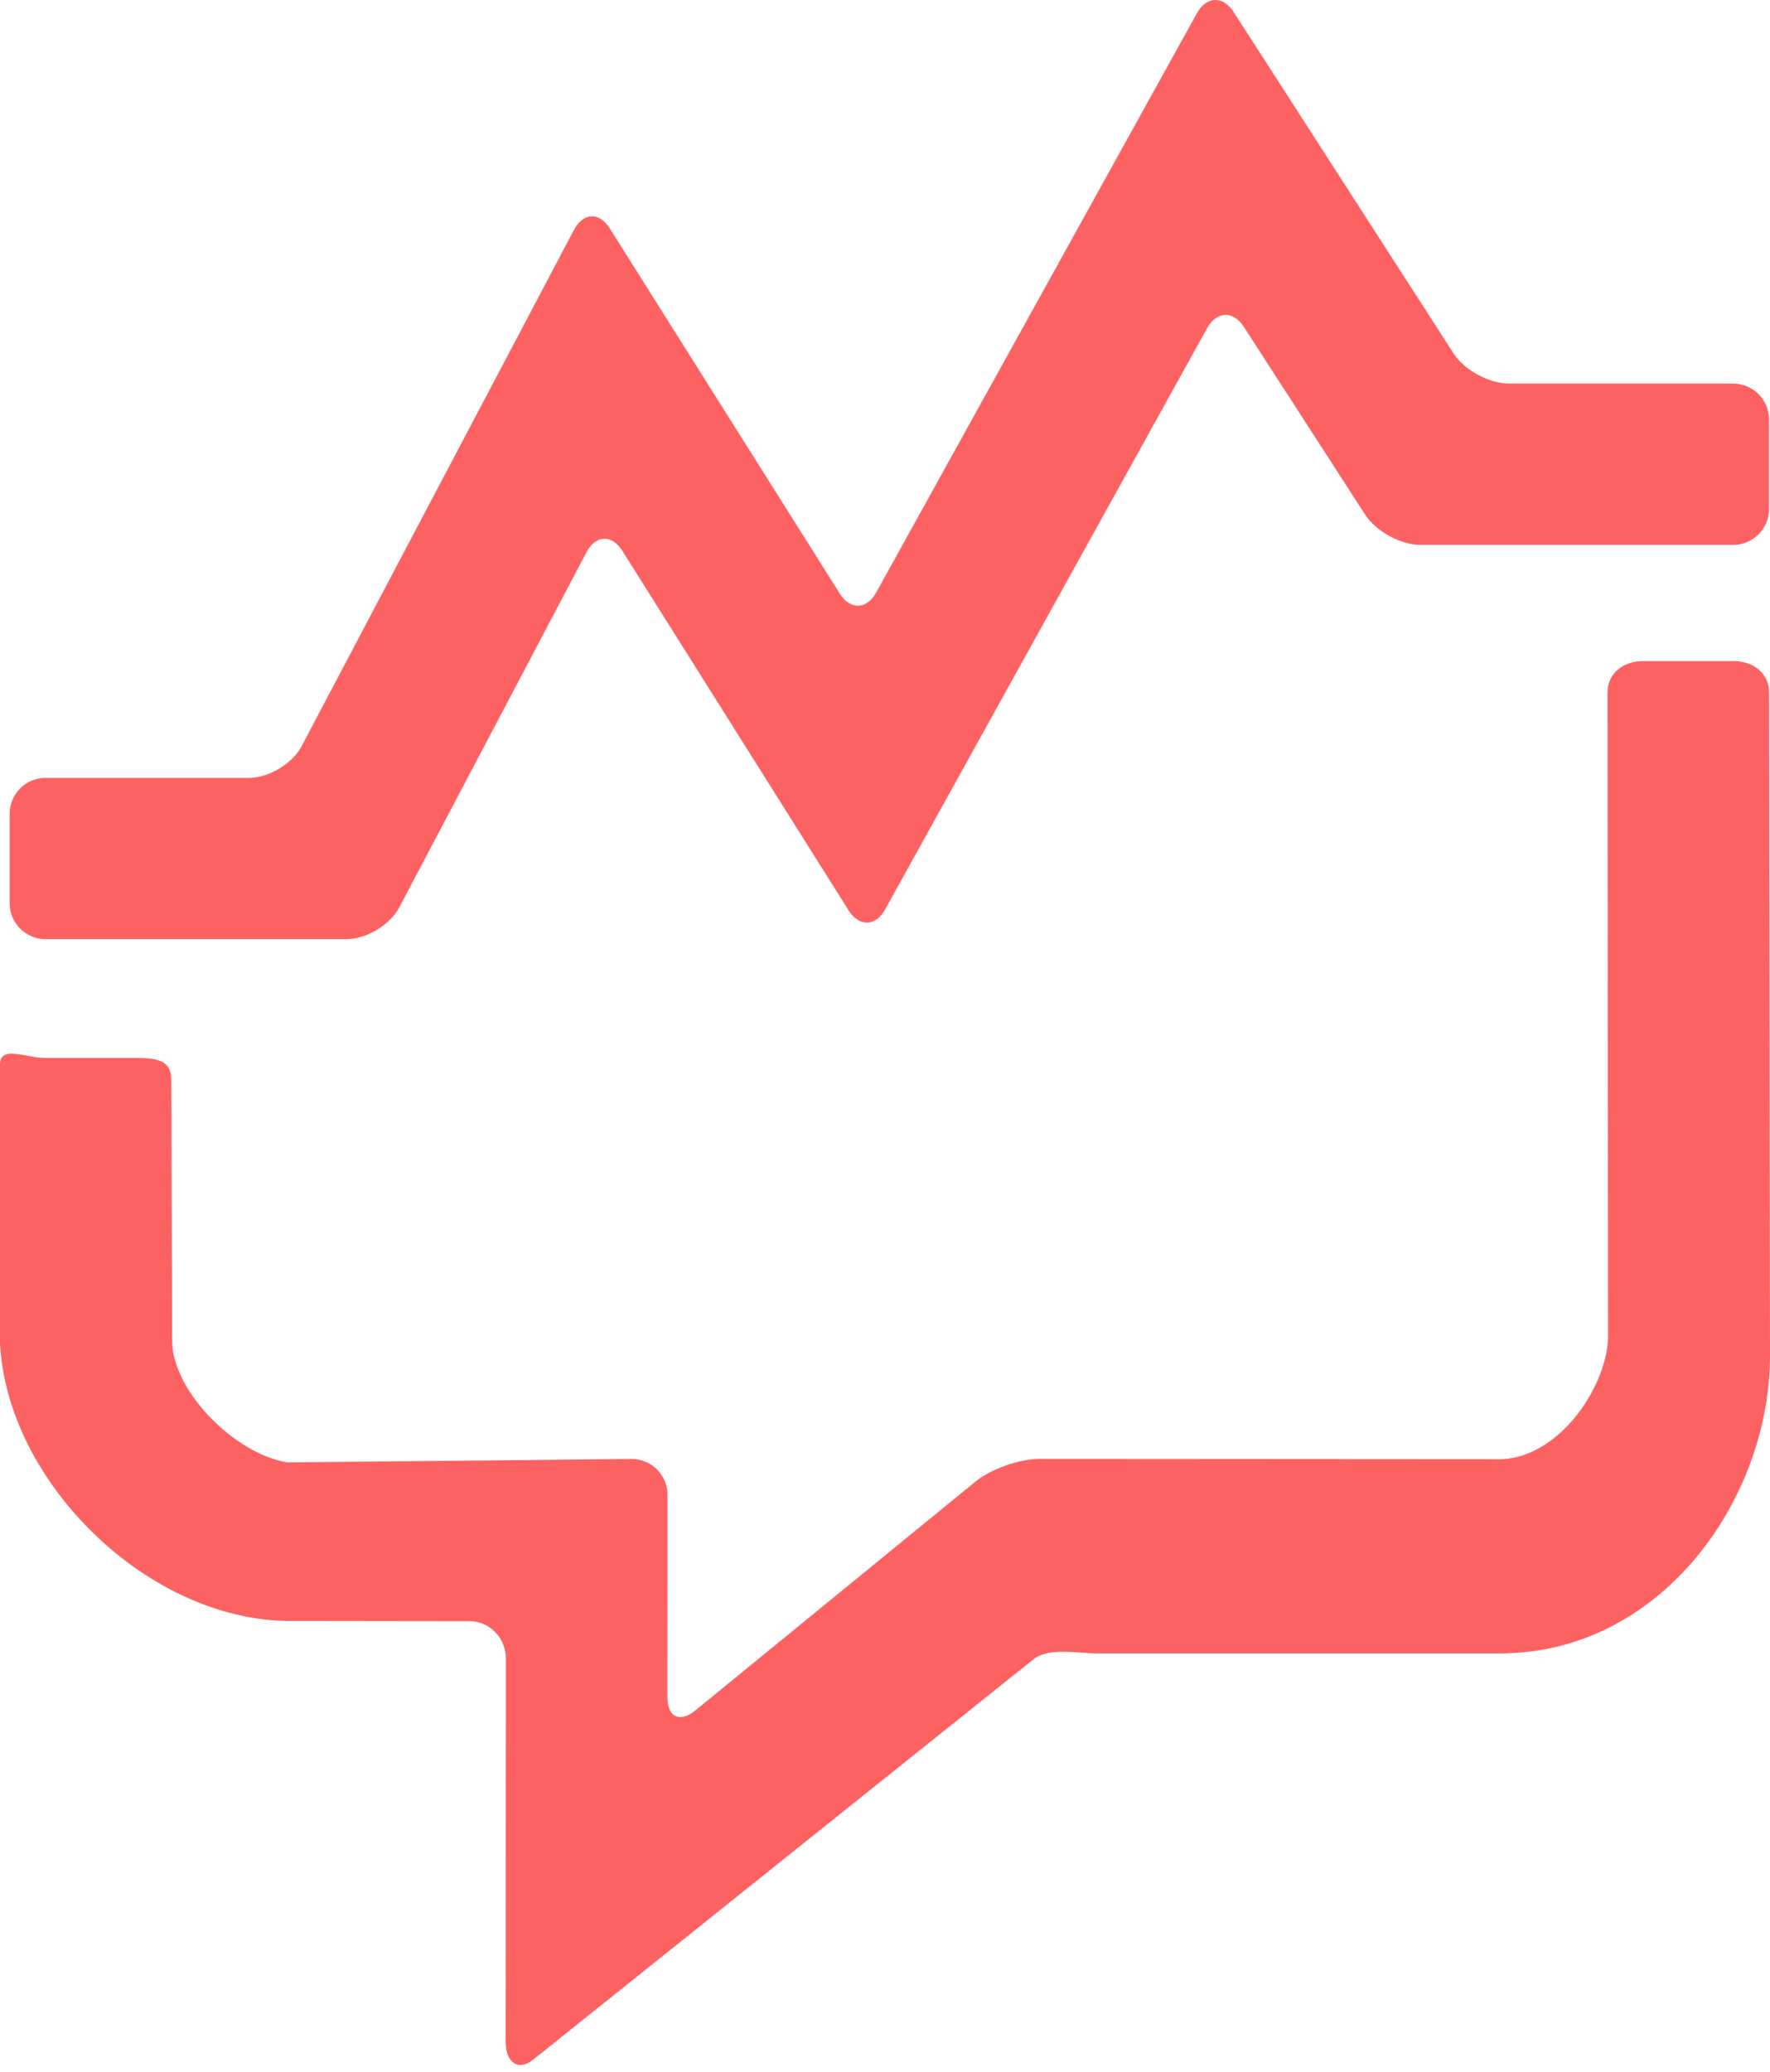 <svg width="135" height="158" viewBox="0 0 135 158" fill="none" xmlns="http://www.w3.org/2000/svg">
<path d="M48.174 111.256C49.679 111.256 50.911 112.474 50.911 113.98L50.903 129.44C50.903 130.943 51.855 131.396 53.023 130.443L74.401 112.981C75.569 112.028 77.753 111.252 79.258 111.252L114.623 111.275C118.825 111.029 122.396 106.087 122.651 102.129L122.605 52.819C122.605 51.317 123.837 50.409 125.346 50.409H132.194C133.7 50.409 134.932 51.314 134.932 52.819L135 103.375C135 114.306 126.715 126.085 114.392 126.085H83.664C82.159 126.085 79.971 125.597 78.807 126.547L40.685 157.047C39.517 158.001 38.565 157.233 38.565 155.731L38.581 126.437C38.581 124.938 37.349 123.626 35.843 123.626L22.106 123.607C11.398 123.606 0.584 113.163 0 102.47V81.186C0 79.68 1.964 80.676 3.473 80.676H10.321C11.826 80.676 13.059 80.793 13.059 82.295L13.131 102.239C13.131 106.091 17.954 110.907 21.939 111.52L48.174 111.256ZM30.451 69.199C29.75 70.531 27.945 71.617 26.436 71.617H3.473C1.968 71.617 0.736 70.388 0.736 68.885V62.052C0.736 60.55 1.968 59.32 3.473 59.32H18.99C20.495 59.32 22.303 58.231 23.005 56.902L43.779 17.524C44.48 16.196 45.709 16.147 46.509 17.419L64.046 45.259C64.85 46.534 66.101 46.497 66.829 45.18L91.289 1.012C92.017 -0.301 93.28 -0.342 94.095 0.922L110.866 26.954C111.681 28.218 113.577 29.251 115.086 29.251H132.19C133.696 29.251 134.928 30.48 134.928 31.986V38.816C134.928 40.319 133.696 41.552 132.191 41.552H108.348C106.843 41.552 104.943 40.519 104.128 39.255L94.876 24.934C94.061 23.67 92.795 23.712 92.066 25.029L67.512 69.347C66.784 70.66 65.532 70.695 64.728 69.427L47.468 42.006C46.668 40.735 45.436 40.78 44.735 42.108L30.451 69.199Z" fill="#FD6262"/>
</svg>
